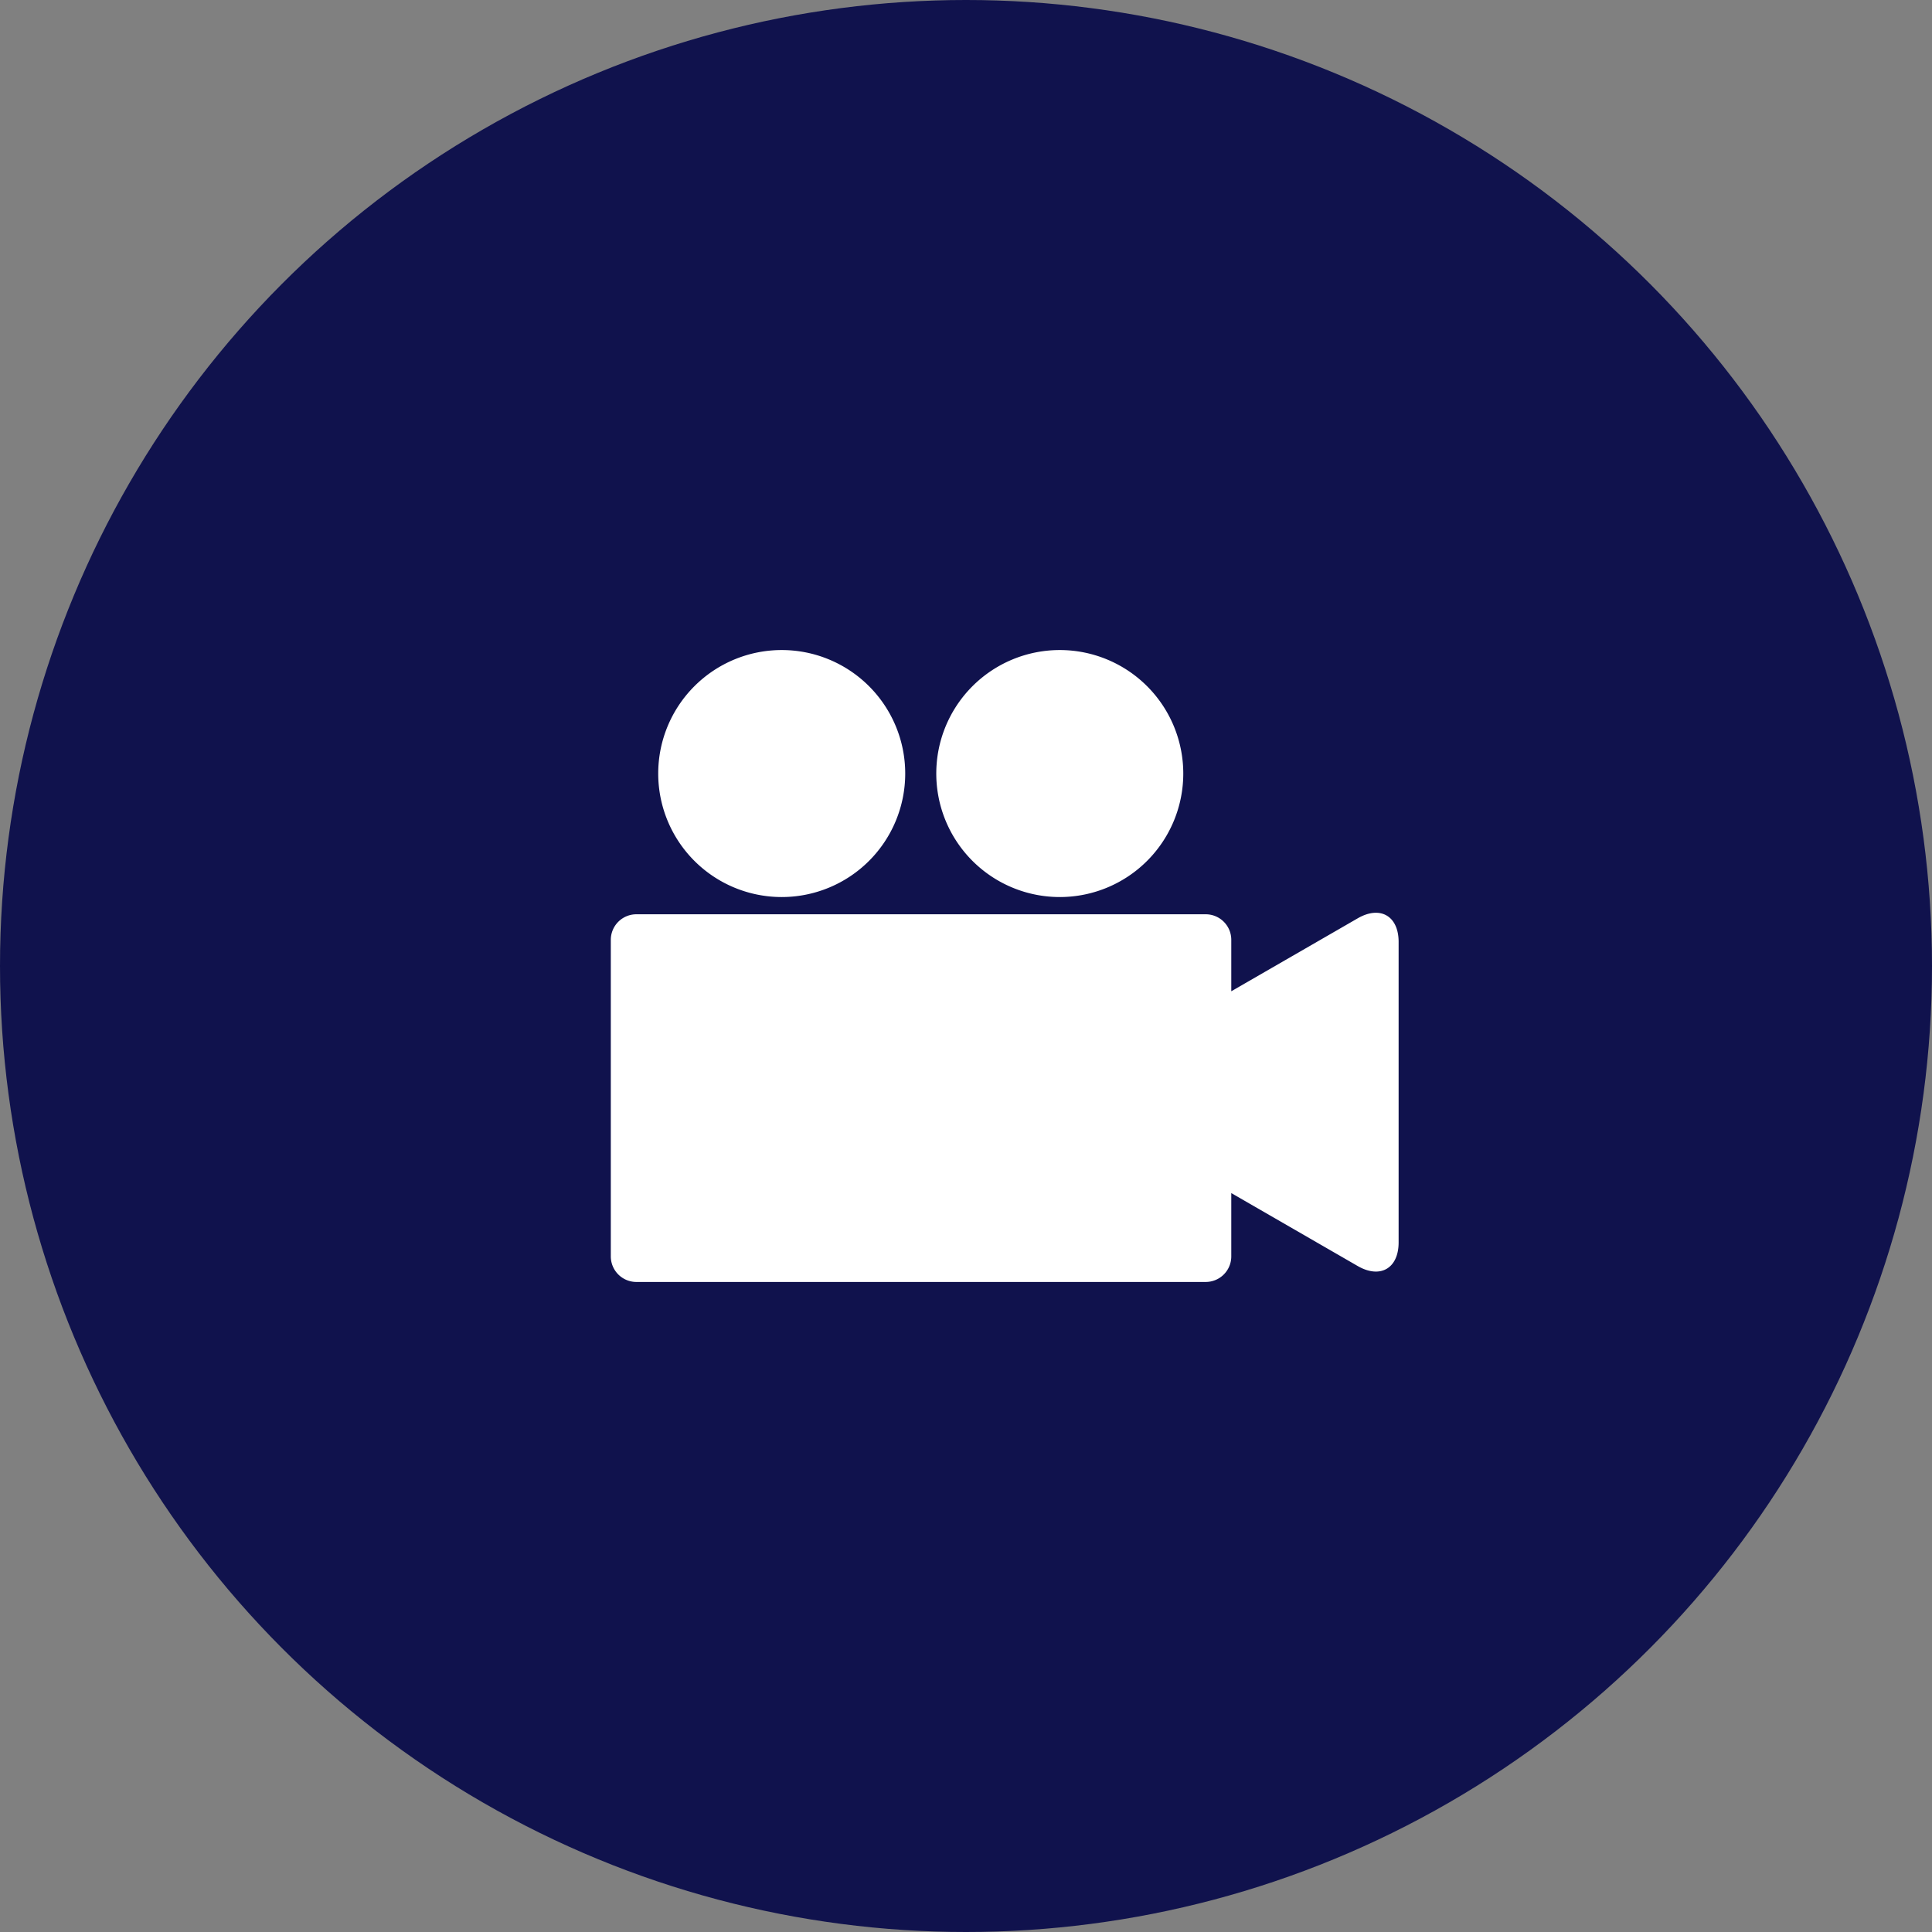 <svg xmlns="http://www.w3.org/2000/svg" viewBox="0 0 130 130"><rect x="0" y="0" width="130" height="130" fill="#808080" stroke="none"/><defs><style>.cls-1{fill:#10124d;}.cls-2{fill:#fff;}</style></defs><title>アセット 12</title><g id="レイヤー_2" data-name="レイヤー 2"><g id="レイヤー_1-2" data-name="レイヤー 1"><circle class="cls-1" cx="65" cy="65" r="65"/><path class="cls-2" d="M71.35,60.36A8.31,8.31,0,1,0,63,52.05,8.31,8.31,0,0,0,71.35,60.36Zm-18.75,0a8.31,8.31,0,1,0-8.31-8.31A8.31,8.31,0,0,0,52.6,60.36Zm38.76,1.43L82.85,66.7V63.24a1.72,1.72,0,0,0-1.72-1.72H42.82a1.72,1.72,0,0,0-1.72,1.72v21.3a1.72,1.72,0,0,0,1.72,1.72H81.13a1.72,1.72,0,0,0,1.72-1.72V80.28l8.51,4.91c1.51.87,2.75.16,2.75-1.59V63.38C94.11,61.63,92.87,60.92,91.36,61.79Z"/></g></g></svg>